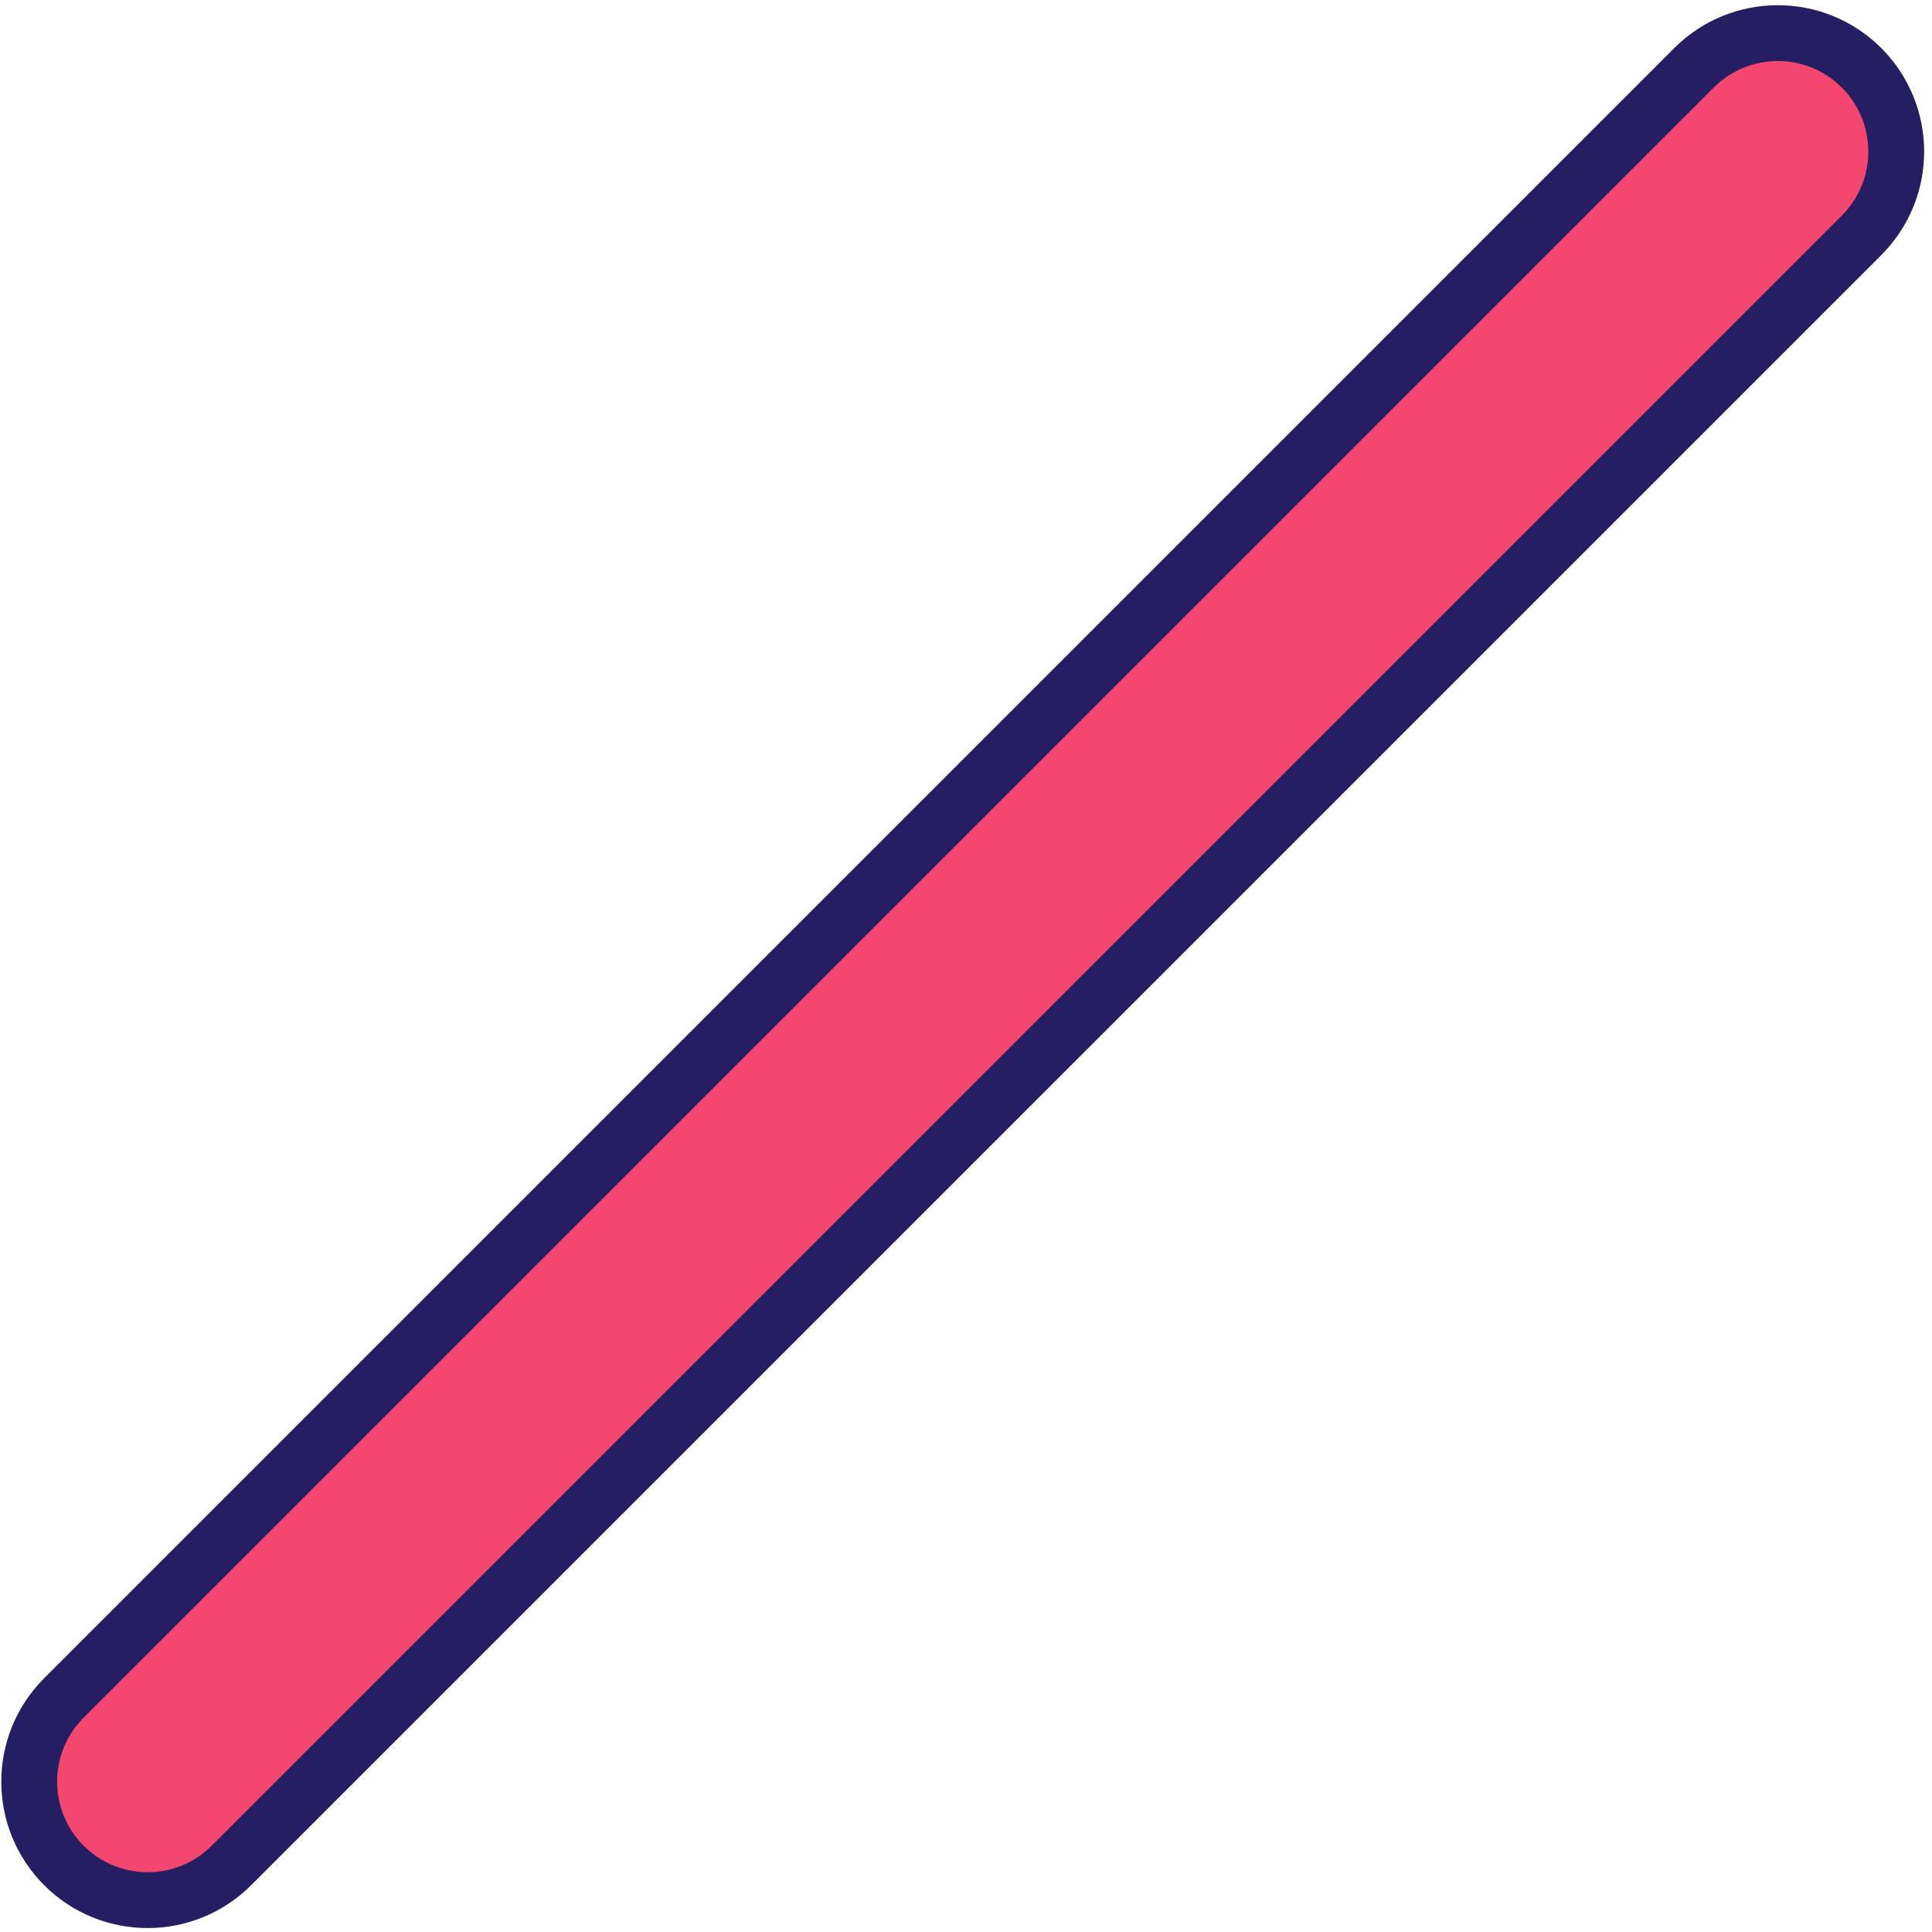 <?xml version="1.0" encoding="UTF-8"?>
<svg width="173px" height="173px" viewBox="0 0 173 173" version="1.1" xmlns="http://www.w3.org/2000/svg" xmlns:xlink="http://www.w3.org/1999/xlink">
    <!-- Generator: Sketch 52.4 (67378) - http://www.bohemiancoding.com/sketch -->
    <title>Group 42</title>
    <desc>Created with Sketch.</desc>
    <g id="Page-1" stroke="none" stroke-width="1" fill="none" fill-rule="evenodd">
        <g id="Group-856" transform="translate(-963, -3446)">
            <g id="Group-42" transform="translate(965, 3448.05)">
                <path d="M3.722,164.991 C-0.42,160.848 -0.42,154.133 3.722,149.991 L149.69,4.022 C153.833,-0.119 160.549,-0.119 164.69,4.022 C168.833,8.165 168.833,14.881 164.69,19.022 L18.722,164.991 C14.58,169.133 7.864,169.133 3.722,164.991" id="Fill-32" fill="#F44770"></path>
                <path d="M3.722,164.991 C-0.42,160.848 -0.42,154.133 3.722,149.991 L149.69,4.022 C153.833,-0.119 160.549,-0.119 164.69,4.022 C168.833,8.165 168.833,14.881 164.69,19.022 L18.722,164.991 C14.58,169.133 7.864,169.133 3.722,164.991 Z" id="Stroke-34" stroke="#261E63" stroke-width="5" stroke-linecap="round" stroke-linejoin="round"></path>
            </g>
        </g>
    </g>
</svg>
